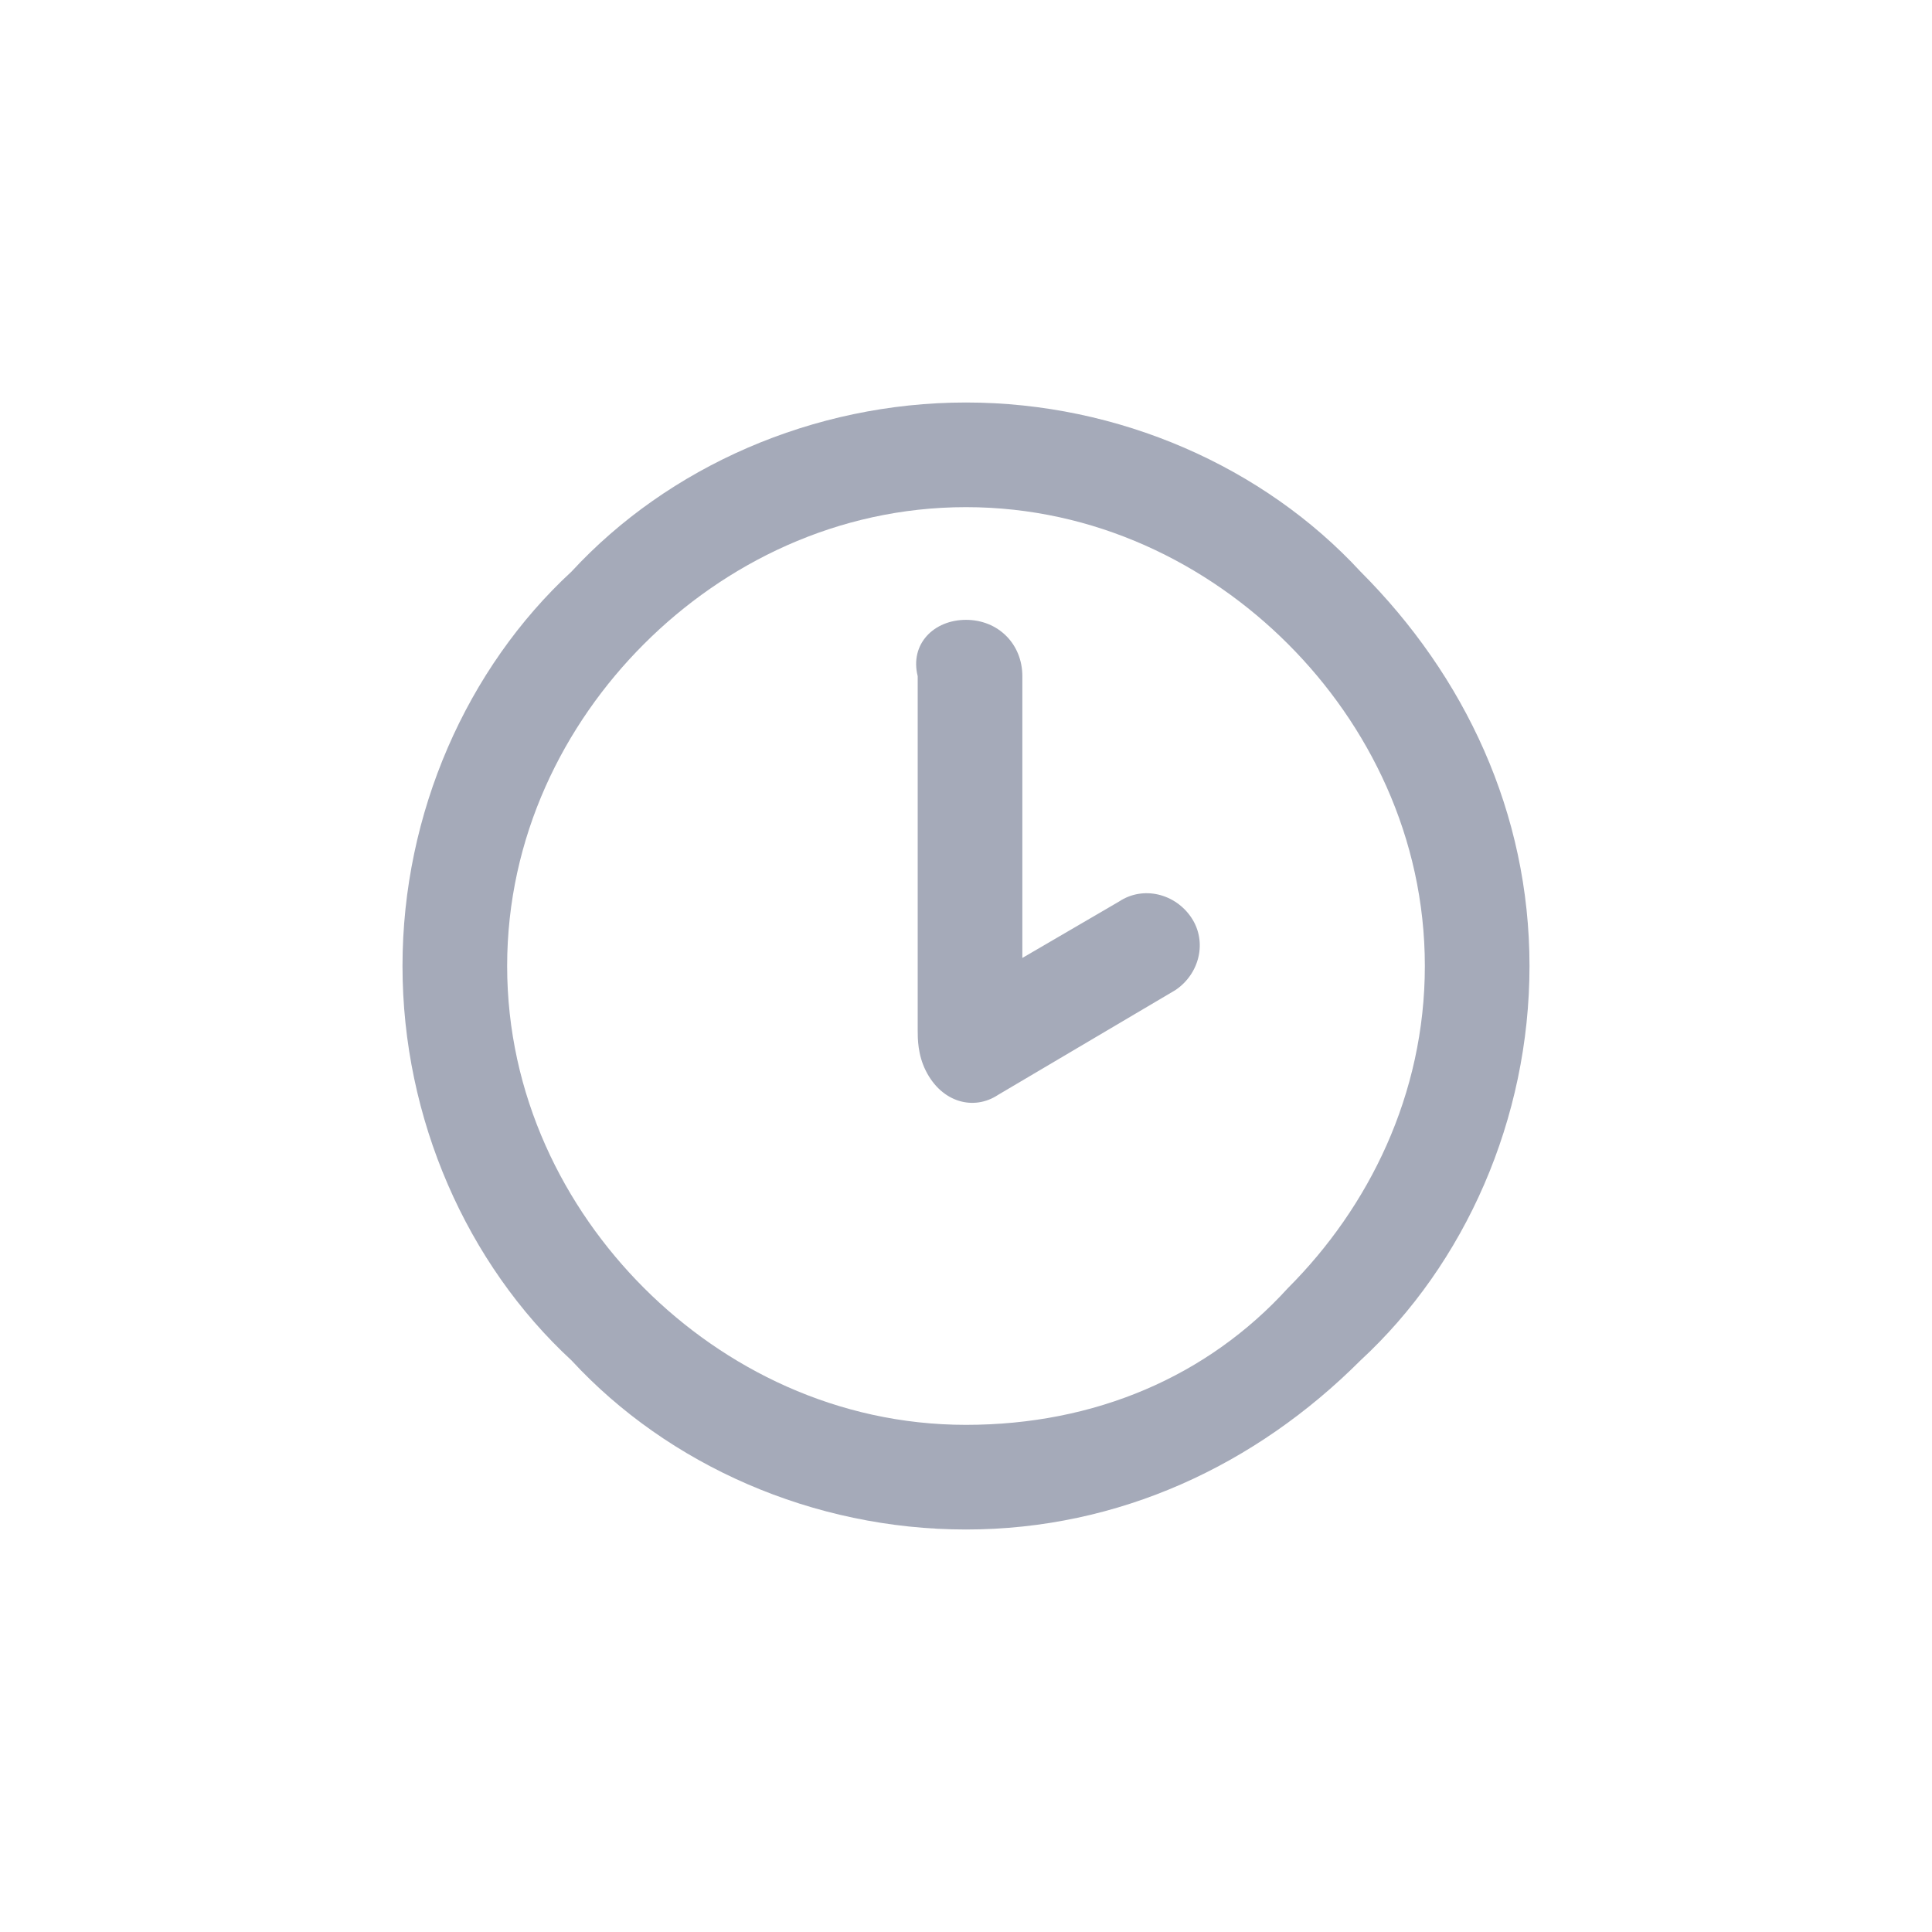 <!-- Generator: Adobe Illustrator 19.0.1, SVG Export Plug-In  -->
<svg version="1.1"
	 xmlns="http://www.w3.org/2000/svg" xmlns:xlink="http://www.w3.org/1999/xlink" xmlns:a="http://ns.adobe.com/AdobeSVGViewerExtensions/3.0/"
	 x="0px" y="0px" width="24px" height="24px" viewBox="0 0 24 24" style="enable-background:new 0 0 24 24;" xml:space="preserve">
<style type="text/css">
	.st0{clip-path:url(#SVGID_2_);}
	.st1{clip-path:url(#SVGID_4_);}
	*{fill:#a5aab9;}
</style>
<defs>
</defs>
<g>
	<defs>
		<path id="SVGID_1_" d="M12,7.7c0.4,0,0.7,0.3,0.7,0.7v3.5l1.2-0.7c0.3-0.2,0.7-0.1,0.9,0.2c0.2,0.3,0.1,0.7-0.2,0.9l-2.2,1.3
			c-0.3,0.2-0.7,0.1-0.9-0.3c-0.1-0.2-0.1-0.4-0.1-0.5c0-0.1,0-0.1,0-0.2V8.4C11.3,8,11.6,7.7,12,7.7z M12,6.3C10.4,6.3,9,7,8,8
			c-1,1-1.7,2.4-1.7,4S7,15,8,16c1,1,2.4,1.7,4,1.7s3-0.6,4-1.7c1-1,1.7-2.4,1.7-4S17,9,16,8C15,7,13.6,6.3,12,6.3z M12,5
			c1.9,0,3.7,0.8,4.9,2.1c1.3,1.3,2.1,3,2.1,4.9s-0.8,3.7-2.1,4.9c-1.3,1.3-3,2.1-4.9,2.1s-3.7-0.8-4.9-2.1C5.8,15.7,5,13.9,5,12
			s0.8-3.7,2.1-4.9C8.3,5.8,10.1,5,12,5z"/>
	</defs>
	<clipPath id="SVGID_2_">
		<use xlink:href="#SVGID_1_"  style="overflow:visible;"/>
	</clipPath>
	<rect class="st0" width="24" height="24"/>
</g>
</svg>
